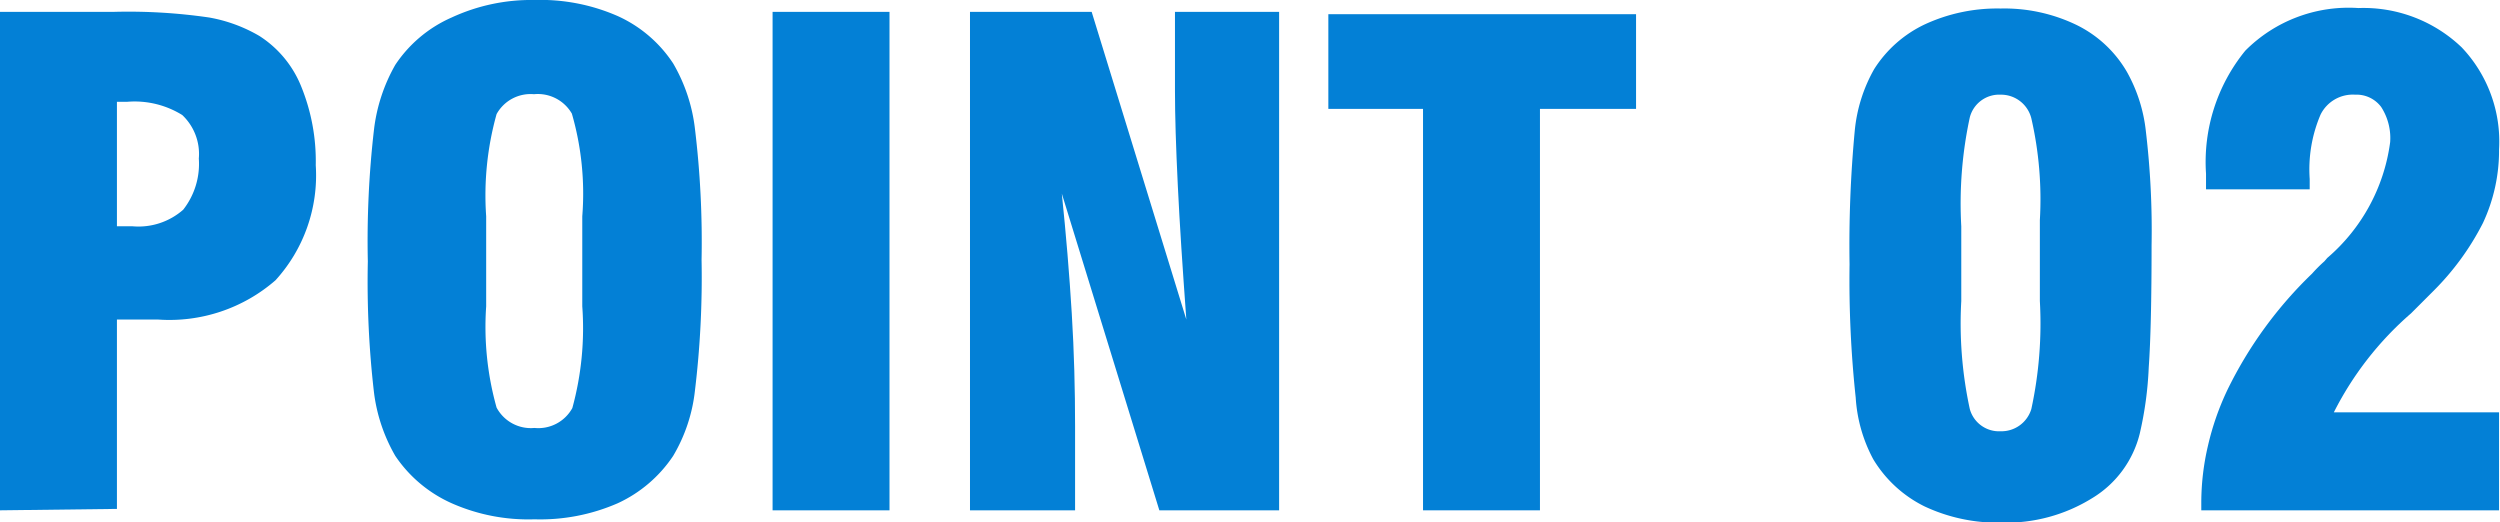 <svg xmlns="http://www.w3.org/2000/svg" width="52.81" height="11.03" viewBox="0 0 52.81 11.03"><defs><style>.cls-1{fill:#0380d6;}</style></defs><title>point02</title><g id="レイヤー_2" data-name="レイヤー 2"><g id="content"><path class="cls-1" d="M0,10.78V.25H2.42a11.84,11.84,0,0,1,2,.12A3.2,3.2,0,0,1,5.48.76a2.27,2.27,0,0,1,.88,1.06,4.18,4.18,0,0,1,.31,1.67,3.29,3.29,0,0,1-.85,2.43,3.41,3.41,0,0,1-2.48.83H2.47v4Zm2.47-6H2.8a1.43,1.43,0,0,0,1.07-.35A1.57,1.57,0,0,0,4.2,3.35a1.13,1.13,0,0,0-.35-.92,1.91,1.91,0,0,0-1.16-.28H2.47Z"/><path class="cls-1" d="M7.77,5.52A20.44,20.44,0,0,1,7.9,2.74a3.61,3.61,0,0,1,.45-1.37,2.76,2.76,0,0,1,1.19-1A4,4,0,0,1,11.29,0a4.06,4.06,0,0,1,1.76.34,2.76,2.76,0,0,1,1.17,1,3.55,3.55,0,0,1,.46,1.38,19.88,19.88,0,0,1,.14,2.77,19.91,19.91,0,0,1-.14,2.76,3.43,3.43,0,0,1-.46,1.38,2.83,2.83,0,0,1-1.17,1,4.09,4.09,0,0,1-1.76.34,4,4,0,0,1-1.75-.34,2.82,2.82,0,0,1-1.19-1A3.55,3.55,0,0,1,7.9,8.29,20.37,20.37,0,0,1,7.77,5.52Zm4.53,1V4.57a6.09,6.09,0,0,0-.22-2.17.83.83,0,0,0-.8-.41.82.82,0,0,0-.79.42,6.36,6.36,0,0,0-.22,2.16v1.9a6.3,6.3,0,0,0,.22,2.14.82.82,0,0,0,.8.43.82.82,0,0,0,.8-.42A6.39,6.39,0,0,0,12.3,6.47Z"/><path class="cls-1" d="M16.32,10.78V.25h2.47V10.78Z"/><path class="cls-1" d="M20.49,10.78V.25h2.57l2,6.5c-.08-1.1-.14-2-.18-2.83s-.06-1.47-.06-2V.25h2.2V10.78H24.49L22.43,4.09c.09.87.16,1.71.21,2.53s.07,1.61.07,2.38v1.78Z"/><path class="cls-1" d="M30.06,10.78V2.3h-2v-2h6.5V2.3H32.53v8.48Z"/><path class="cls-1" d="M39.07,5.58a25.86,25.86,0,0,1,.11-2.82,3.26,3.26,0,0,1,.41-1.3A2.56,2.56,0,0,1,40.67.51,3.64,3.64,0,0,1,42.26.18a3.51,3.51,0,0,1,1.59.34,2.5,2.5,0,0,1,1.08,1,3.28,3.28,0,0,1,.4,1.26,17.73,17.73,0,0,1,.12,2.4q0,1.73-.06,2.58a7.52,7.52,0,0,1-.19,1.4,2.21,2.21,0,0,1-1,1.36,3.45,3.45,0,0,1-1.92.52,3.64,3.64,0,0,1-1.62-.34,2.61,2.61,0,0,1-1.09-1,3.16,3.16,0,0,1-.37-1.3A23.37,23.37,0,0,1,39.07,5.58Zm2.36,0v.78a8.53,8.53,0,0,0,.18,2.28.64.64,0,0,0,.65.47.66.66,0,0,0,.65-.47,8.53,8.53,0,0,0,.18-2.28V4.65a7.65,7.65,0,0,0-.18-2.15A.66.66,0,0,0,42.26,2a.64.64,0,0,0-.65.48,8.61,8.61,0,0,0-.18,2.3Z"/><path class="cls-1" d="M46.5,10.78v-.17a5.3,5.3,0,0,1,.14-1.19,5.72,5.72,0,0,1,.41-1.18,8.7,8.7,0,0,1,1.79-2.46,3.09,3.09,0,0,1,.26-.26l.06-.07A3.89,3.89,0,0,0,50.49,3a1.21,1.21,0,0,0-.19-.74A.65.65,0,0,0,49.75,2a.76.76,0,0,0-.73.42,2.94,2.94,0,0,0-.23,1.36V4H46.6V3.67a3.72,3.72,0,0,1,.83-2.6,3.08,3.08,0,0,1,2.39-.9A3,3,0,0,1,52,1a2.89,2.89,0,0,1,.79,2.16,3.61,3.61,0,0,1-.34,1.55A5.63,5.63,0,0,1,51.4,6.15l-.47.47A6.85,6.85,0,0,0,49.3,8.71h3.49v2.07Z"/></g></g></svg>